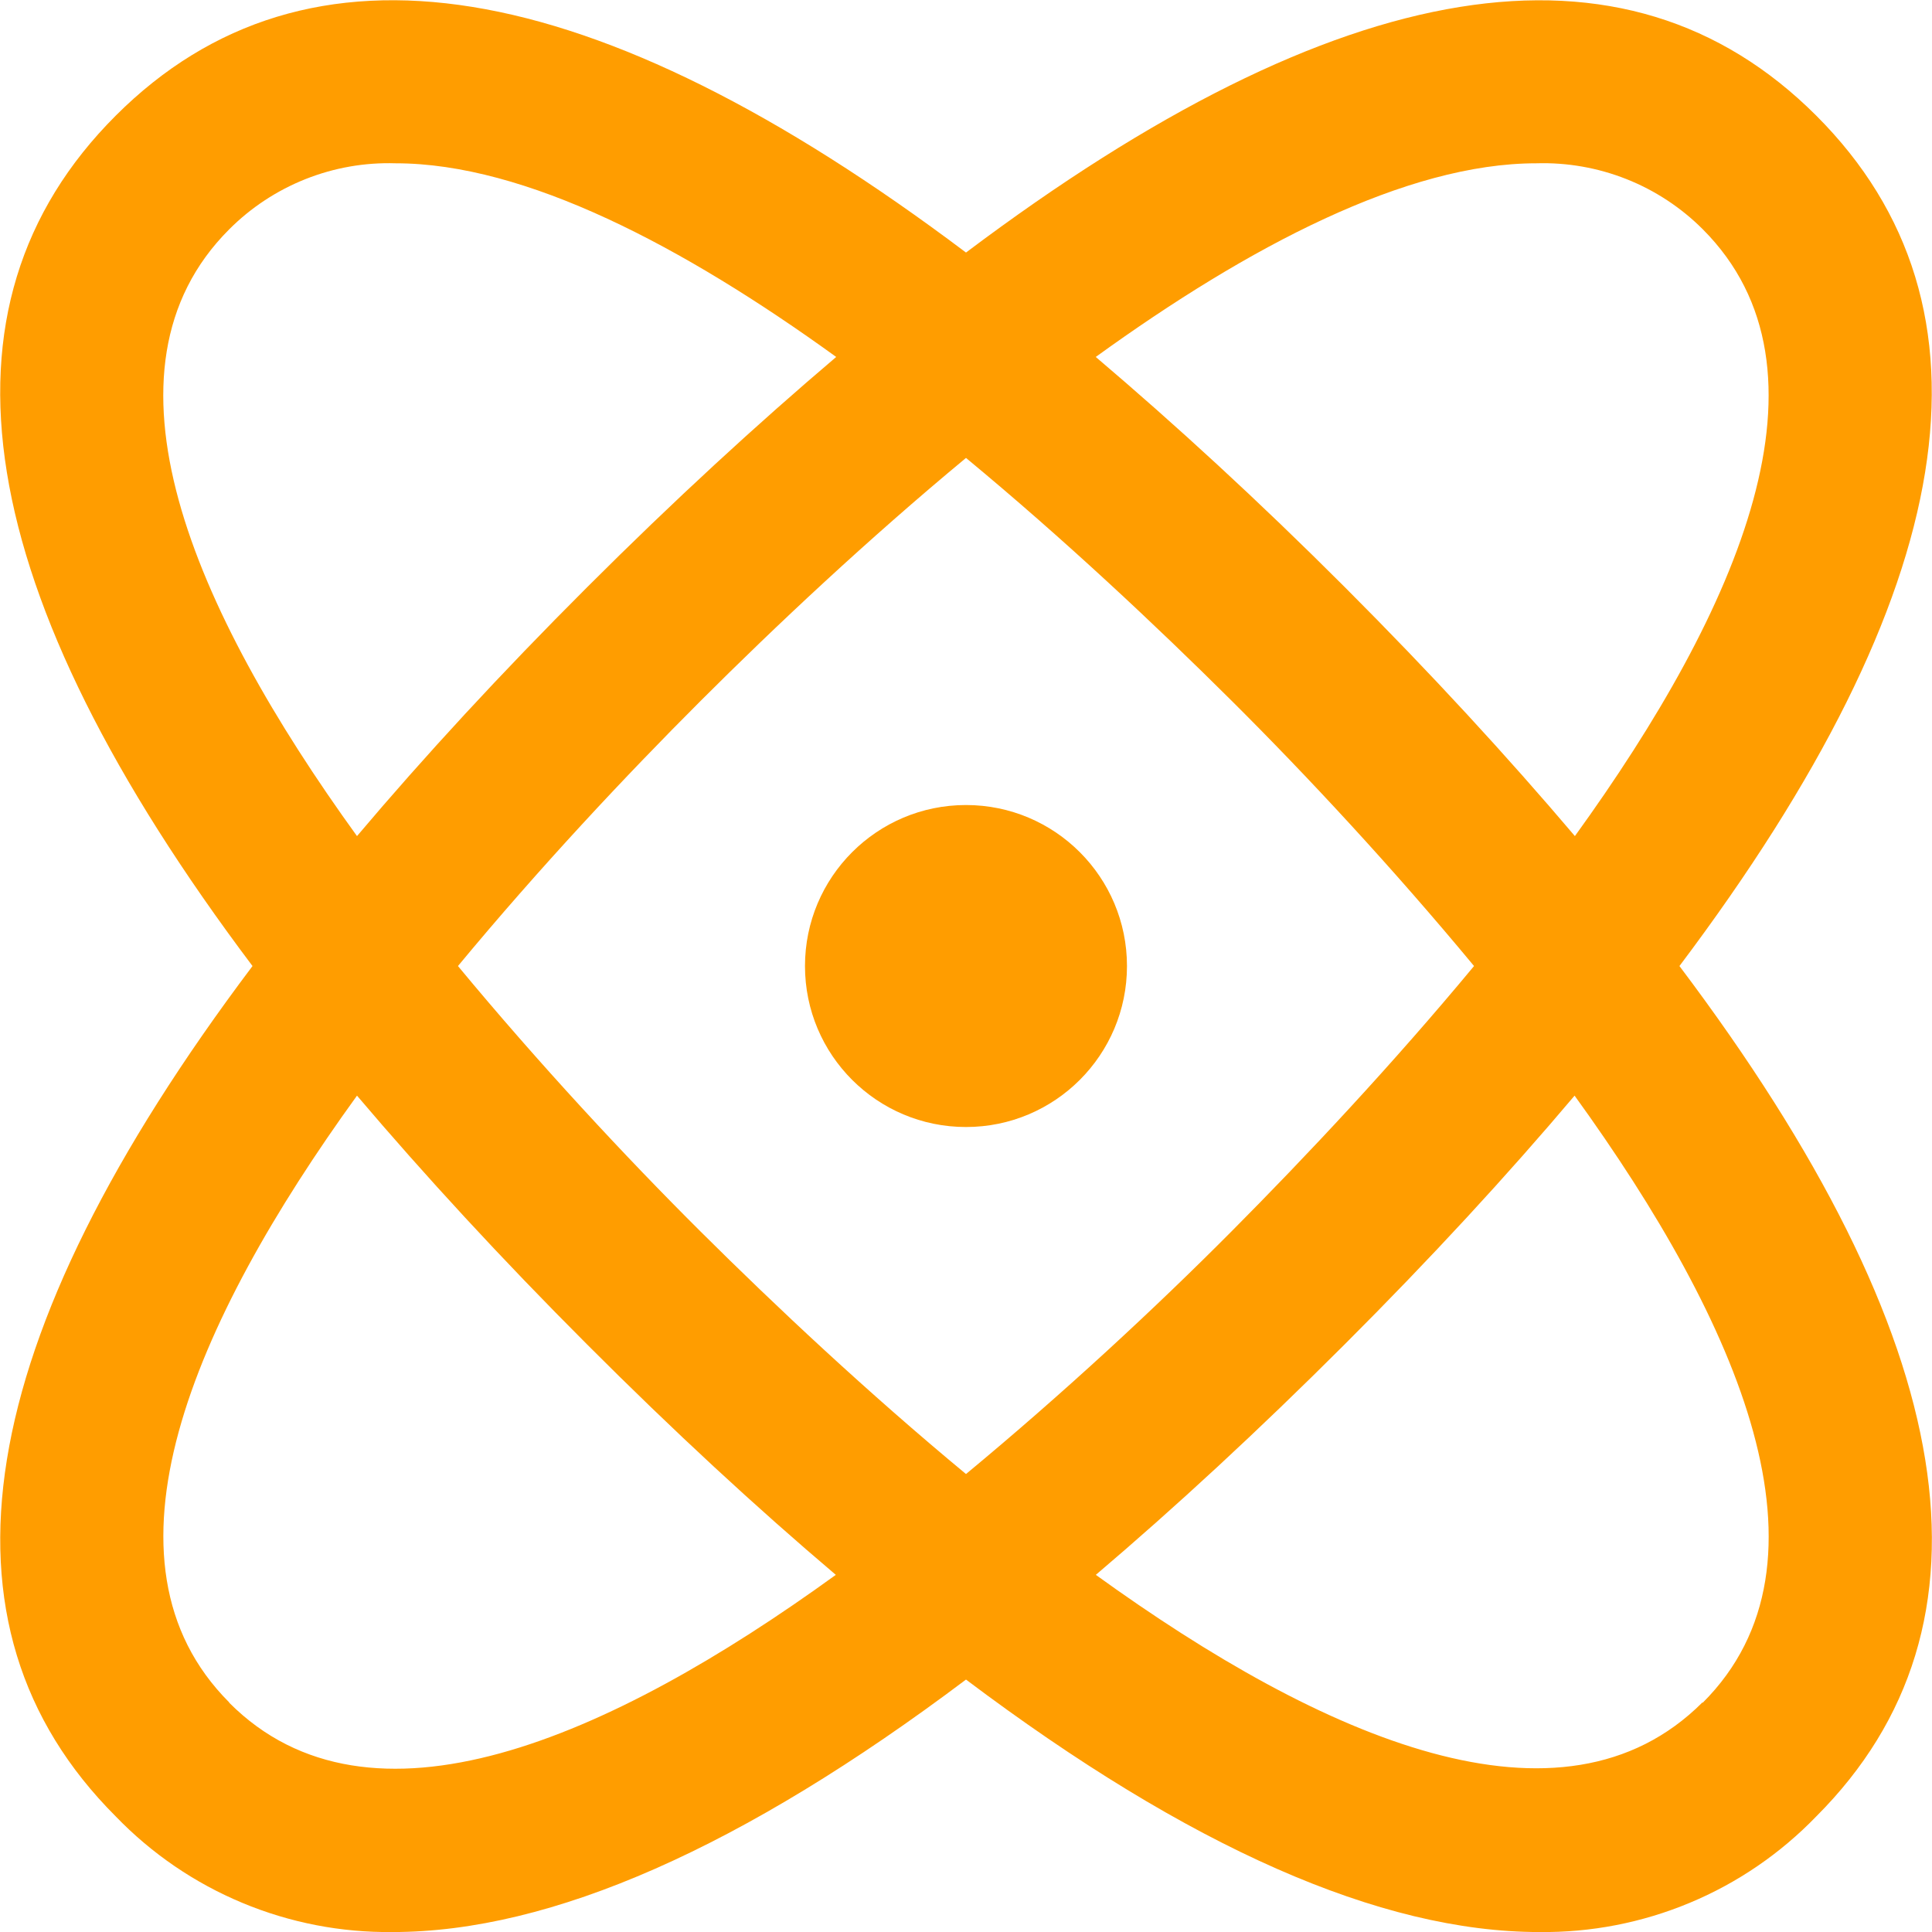 <svg width="50" height="50" viewBox="0 0 50 50" fill="none" xmlns="http://www.w3.org/2000/svg">
<g clip-path="url(#clip0_1_739)">
<path d="M47.006 2.994C42.06 -1.951 34.675 -0.745 25 6.536C15.327 -0.745 7.944 -1.954 2.994 2.994C-1.956 7.942 -0.746 15.326 6.535 25.001C-0.746 34.673 -1.954 42.059 2.994 47.007C3.921 47.969 5.036 48.731 6.269 49.245C7.502 49.76 8.828 50.017 10.164 50.001C14.271 50.001 19.229 47.809 25 43.467C30.768 47.809 35.727 50.001 39.835 50.001C41.172 50.017 42.497 49.76 43.73 49.245C44.964 48.731 46.078 47.969 47.006 47.007C51.954 42.059 50.756 34.676 43.464 25.001C50.746 15.326 51.954 7.942 47.006 2.994V2.994ZM39.76 4.226C40.556 4.202 41.349 4.341 42.09 4.634C42.83 4.927 43.503 5.369 44.066 5.932C47.704 9.571 45.016 15.751 40.758 21.638C39.012 19.58 37.046 17.44 34.804 15.196C32.562 12.953 30.416 10.986 28.358 9.238C32.312 6.378 36.4 4.226 39.76 4.226V4.226ZM38.148 25.001C36.041 27.542 33.81 29.919 31.864 31.876C29.919 33.832 27.541 36.042 25 38.148C22.458 36.042 20.081 33.811 18.135 31.876C16.189 29.94 13.958 27.542 11.852 25.001C13.958 22.459 16.189 20.08 18.135 18.136C20.081 16.192 22.458 13.959 25 11.851C27.541 13.955 29.919 16.19 31.875 18.136C33.831 20.082 36.041 22.459 38.148 25.001ZM5.933 5.934C6.496 5.37 7.169 4.928 7.909 4.634C8.65 4.34 9.443 4.201 10.239 4.226C13.6 4.226 17.687 6.378 21.641 9.238C19.583 10.986 17.441 12.953 15.196 15.196C12.95 17.44 10.987 19.571 9.239 21.638C4.983 15.751 2.291 9.571 5.933 5.934V5.934ZM5.933 44.059C2.296 40.421 4.983 34.24 9.239 28.355C10.987 30.413 12.954 32.553 15.196 34.796C17.437 37.04 19.571 39.011 21.631 40.757C15.746 45.019 9.566 47.709 5.933 44.067V44.059ZM44.058 44.059C40.423 47.692 34.246 45.011 28.36 40.757C30.414 39.011 32.556 37.034 34.796 34.796C37.035 32.559 39.004 30.421 40.75 28.355C45.016 34.251 47.708 40.43 44.066 44.067L44.058 44.059Z" fill="#FF9D00"/>
<path d="M25 29.167C27.301 29.167 29.166 27.302 29.166 25.001C29.166 22.7 27.301 20.834 25 20.834C22.698 20.834 20.833 22.7 20.833 25.001C20.833 27.302 22.698 29.167 25 29.167Z" fill="#FF9D00"/>
</g>
<defs>
<clipPath id="clip0_1_739">
<rect width="50" height="50" fill="white"/>
</clipPath>
</defs>
</svg>
